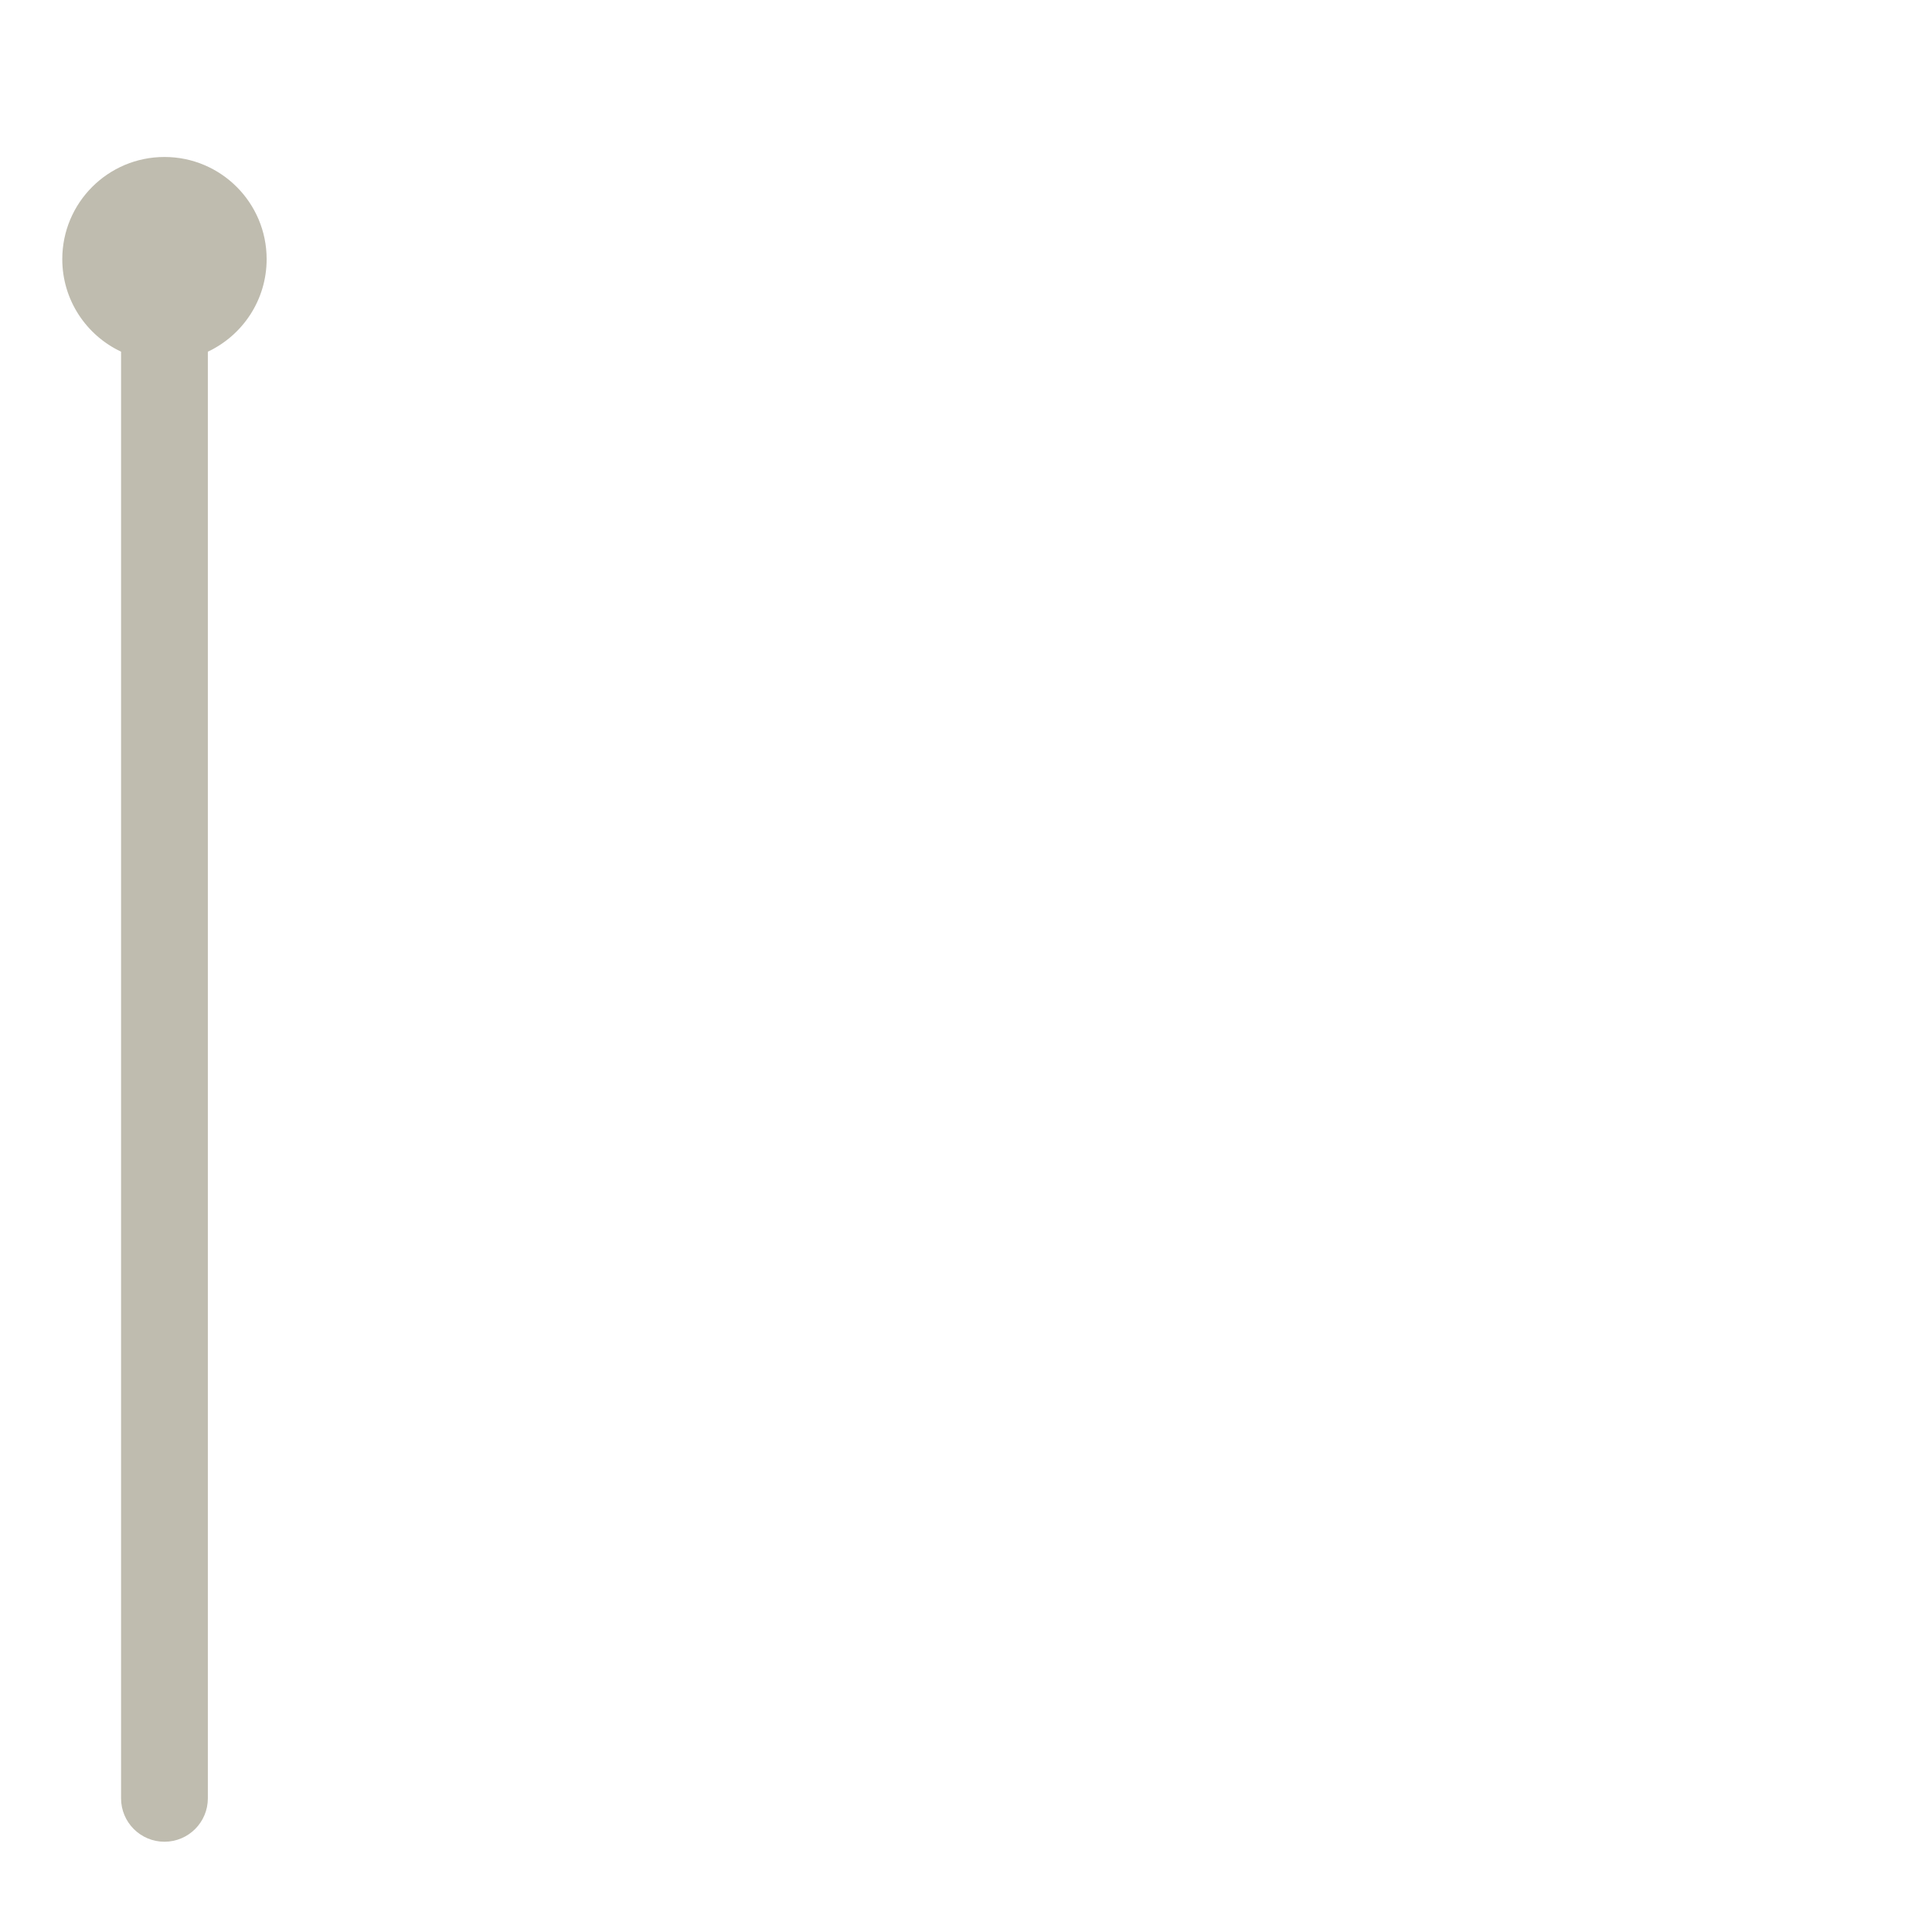 <?xml version="1.0" encoding="iso-8859-1"?>
<!-- Generator: Adobe Illustrator 19.1.0, SVG Export Plug-In . SVG Version: 6.00 Build 0)  -->
<!DOCTYPE svg PUBLIC "-//W3C//DTD SVG 1.1//EN" "http://www.w3.org/Graphics/SVG/1.1/DTD/svg11.dtd">
<svg version="1.1" xmlns="http://www.w3.org/2000/svg" xmlns:xlink="http://www.w3.org/1999/xlink" x="0px" y="0px"
	 viewBox="0 0 512 512" enable-background="new 0 0 512 512" xml:space="preserve">
<g id="Layer_2">
	<path fill="#BFBCAF" d="M55.083,93.197v383.382c0,6.352-5.149,11.5-11.5,11.5s-11.5-5.148-11.5-11.5V93.197
		C22.88,88.872,16.505,79.522,16.505,68.68c0-14.955,12.124-27.079,27.079-27.079c14.955,0,27.079,12.124,27.079,27.079
		C70.662,79.522,64.287,88.872,55.083,93.197z"/>
</g>
<g id="Layer_1">
</g>
</svg>
